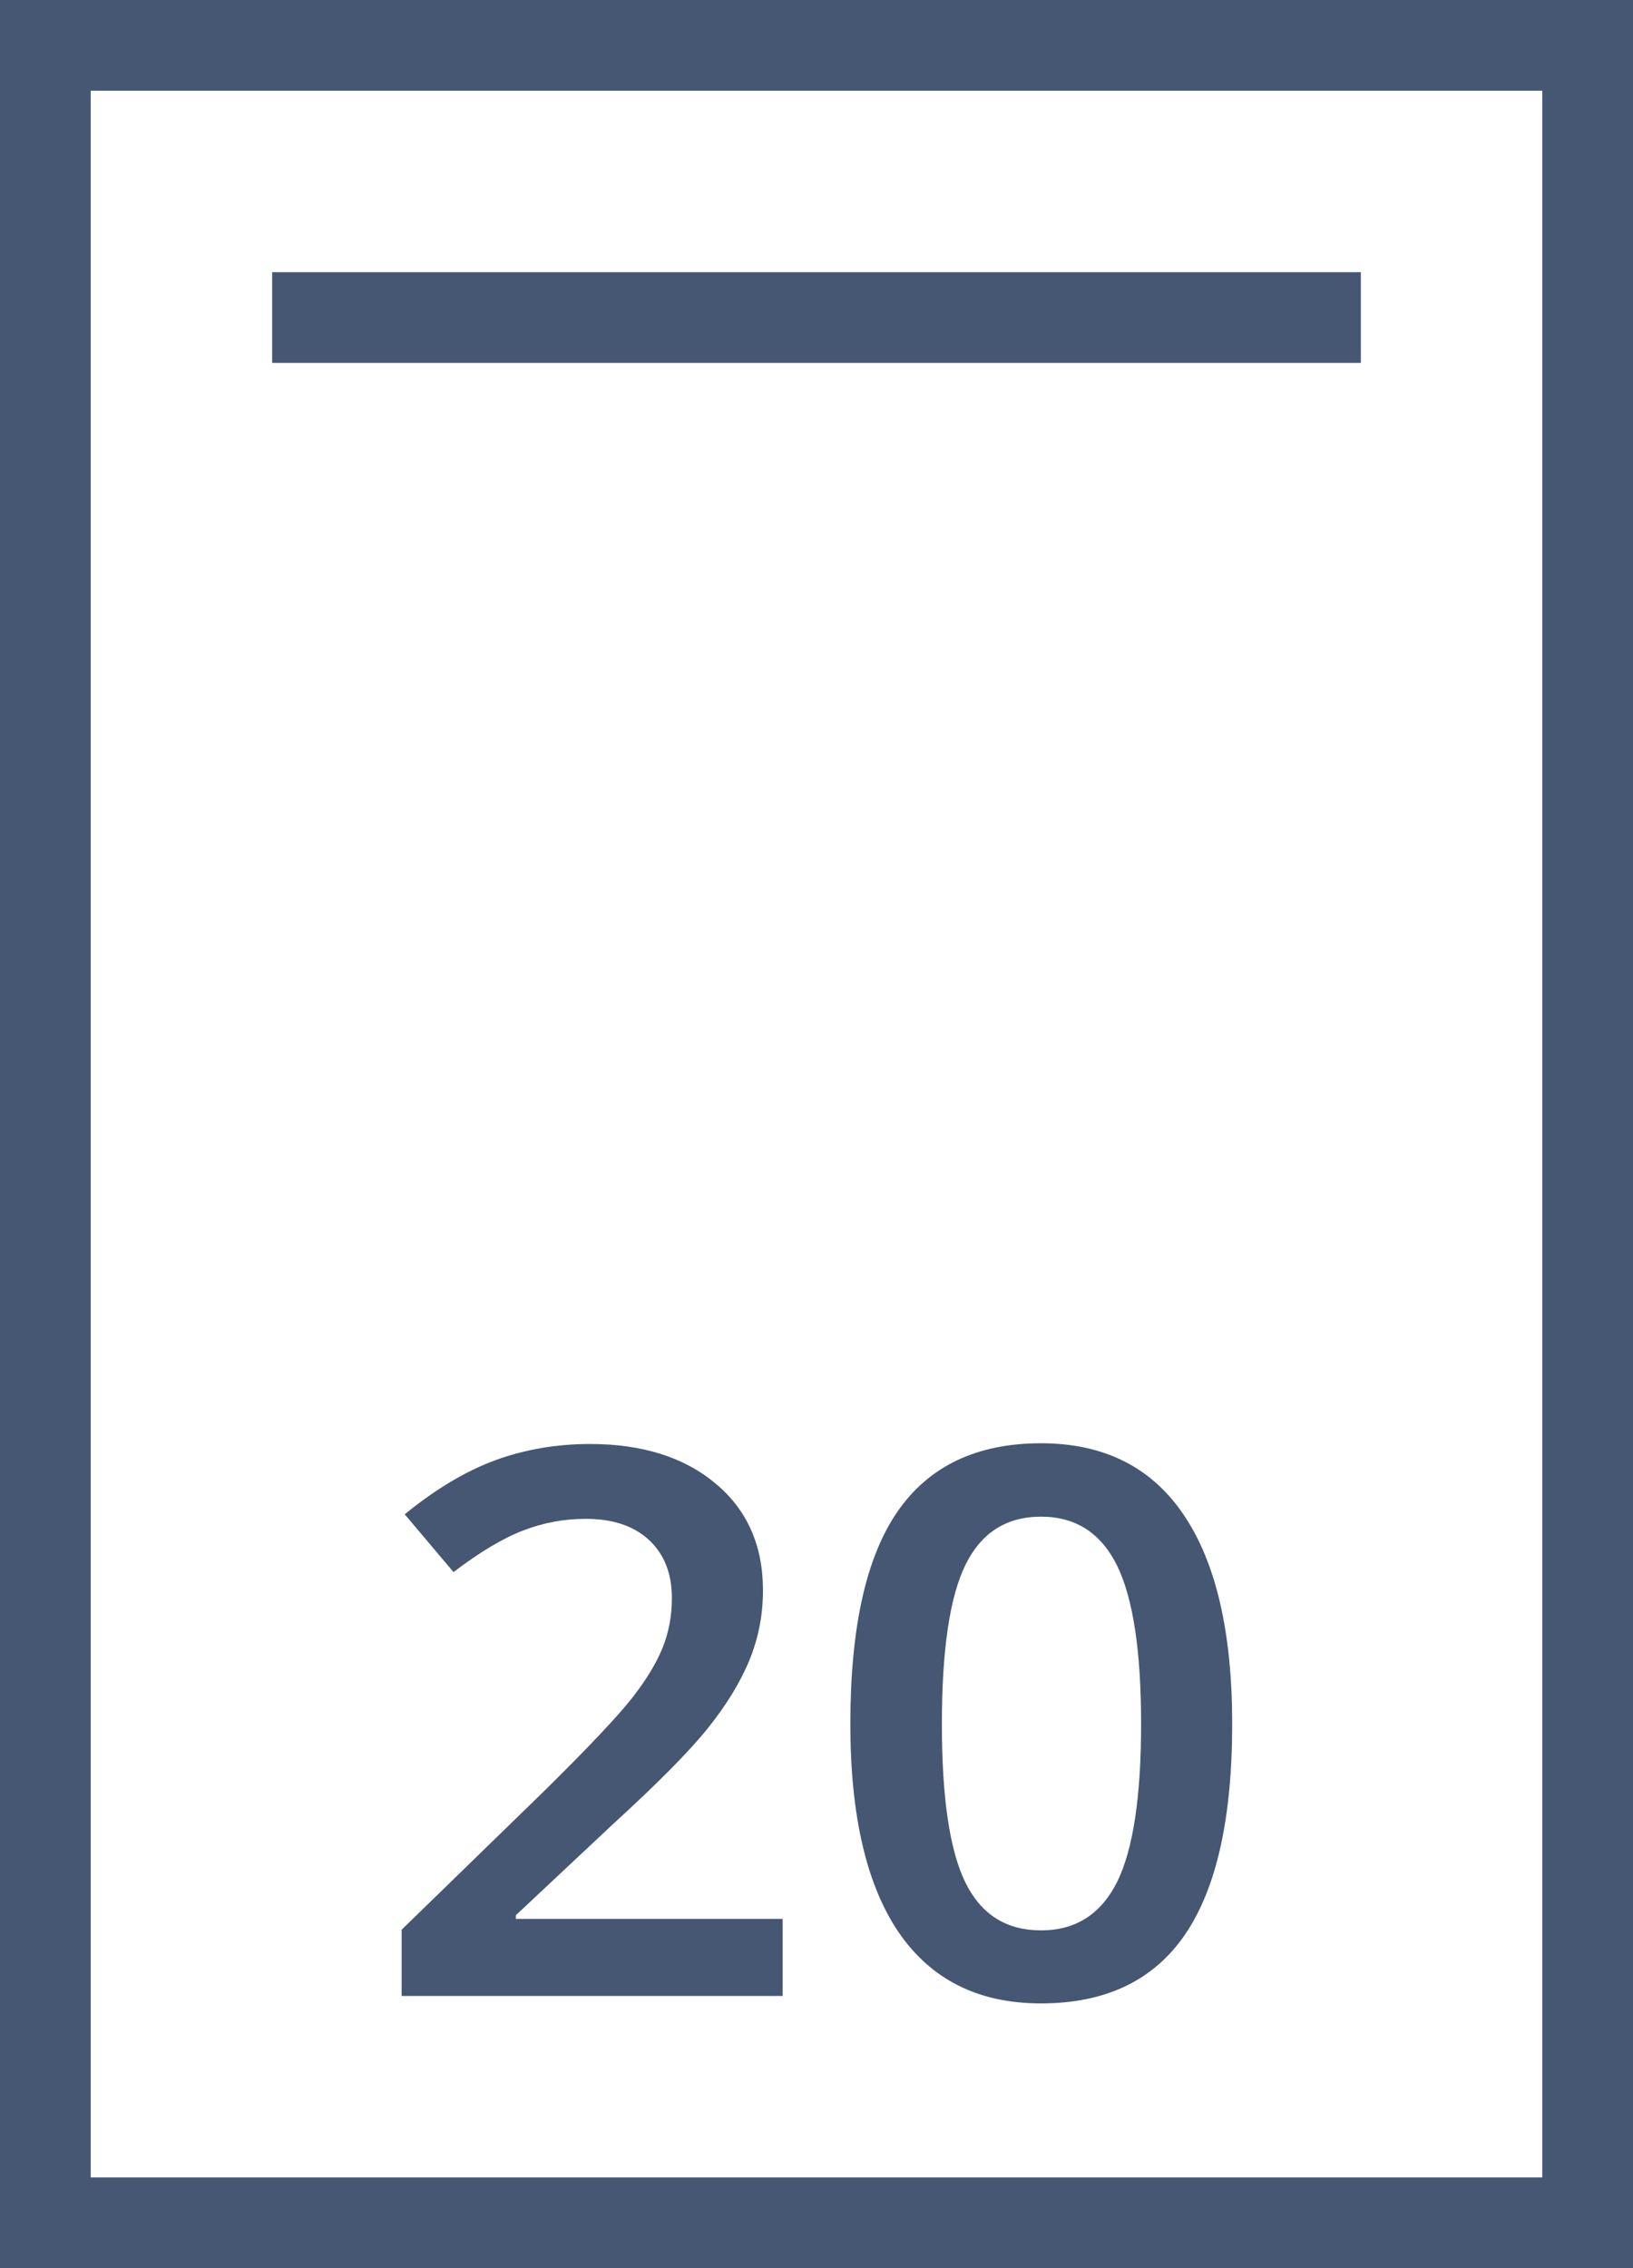 <?xml version="1.0" encoding="utf-8"?>
<!-- Generator: Adobe Illustrator 15.1.0, SVG Export Plug-In . SVG Version: 6.00 Build 0)  -->
<!DOCTYPE svg PUBLIC "-//W3C//DTD SVG 1.1//EN" "http://www.w3.org/Graphics/SVG/1.1/DTD/svg11.dtd">
<svg version="1.1" id="Ebene_1" xmlns="http://www.w3.org/2000/svg" xmlns:xlink="http://www.w3.org/1999/xlink" x="0px" y="0px"
	 width="18px" height="25px" viewBox="24.25 13.75 18 25" enable-background="new 24.25 13.75 18 25" xml:space="preserve">
<rect x="24.25" y="13.75" width="18" height="25" fill="#808080" stroke="none"/>
<g>
	<rect x="24.75" y="14.25" fill="#FFFFFF" width="17" height="24"/>
	<path fill="#455772" d="M41.25,14.75v23h-16v-23H41.25 M42.25,13.75h-18v25h18V13.75L42.25,13.75z"/>
</g>
<g enable-background="new    ">
	<path fill="#455772" d="M32.877,35.75h-4.2v-0.73l1.598-1.555c0.472-0.467,0.785-0.799,0.938-0.994
		c0.154-0.195,0.267-0.38,0.338-0.552c0.07-0.173,0.105-0.356,0.105-0.554c0-0.271-0.084-0.484-0.252-0.641
		c-0.168-0.155-0.4-0.233-0.697-0.233c-0.237,0-0.467,0.042-0.689,0.128c-0.221,0.084-0.478,0.237-0.769,0.459l-0.538-0.637
		c0.345-0.281,0.68-0.48,1.004-0.598c0.325-0.118,0.672-0.177,1.039-0.177c0.576,0,1.038,0.146,1.385,0.437
		c0.348,0.291,0.521,0.684,0.521,1.176c0,0.271-0.05,0.527-0.15,0.771c-0.1,0.243-0.254,0.495-0.461,0.753
		c-0.208,0.258-0.554,0.607-1.037,1.048l-1.076,1.009V34.9h2.941V35.75z"/>
	<path fill="#455772" d="M37.832,32.752c0,1.041-0.174,1.815-0.52,2.321s-0.875,0.759-1.588,0.759c-0.689,0-1.211-0.262-1.568-0.783
		c-0.355-0.522-0.533-1.288-0.533-2.297c0-1.059,0.173-1.839,0.52-2.341c0.346-0.501,0.873-0.753,1.582-0.753
		c0.693,0,1.217,0.263,1.572,0.788C37.653,30.971,37.832,31.74,37.832,32.752z M34.632,32.752c0,0.817,0.087,1.4,0.261,1.751
		s0.451,0.524,0.832,0.524c0.382,0,0.66-0.178,0.838-0.533c0.176-0.355,0.265-0.936,0.265-1.742c0-0.805-0.089-1.387-0.265-1.746
		c-0.178-0.359-0.456-0.539-0.838-0.539c-0.381,0-0.658,0.176-0.832,0.529C34.719,31.349,34.632,31.934,34.632,32.752z"/>
</g>
<g>
	<rect x="27.25" y="16.75" fill="#455772" width="12" height="1"/>
</g>
</svg>
